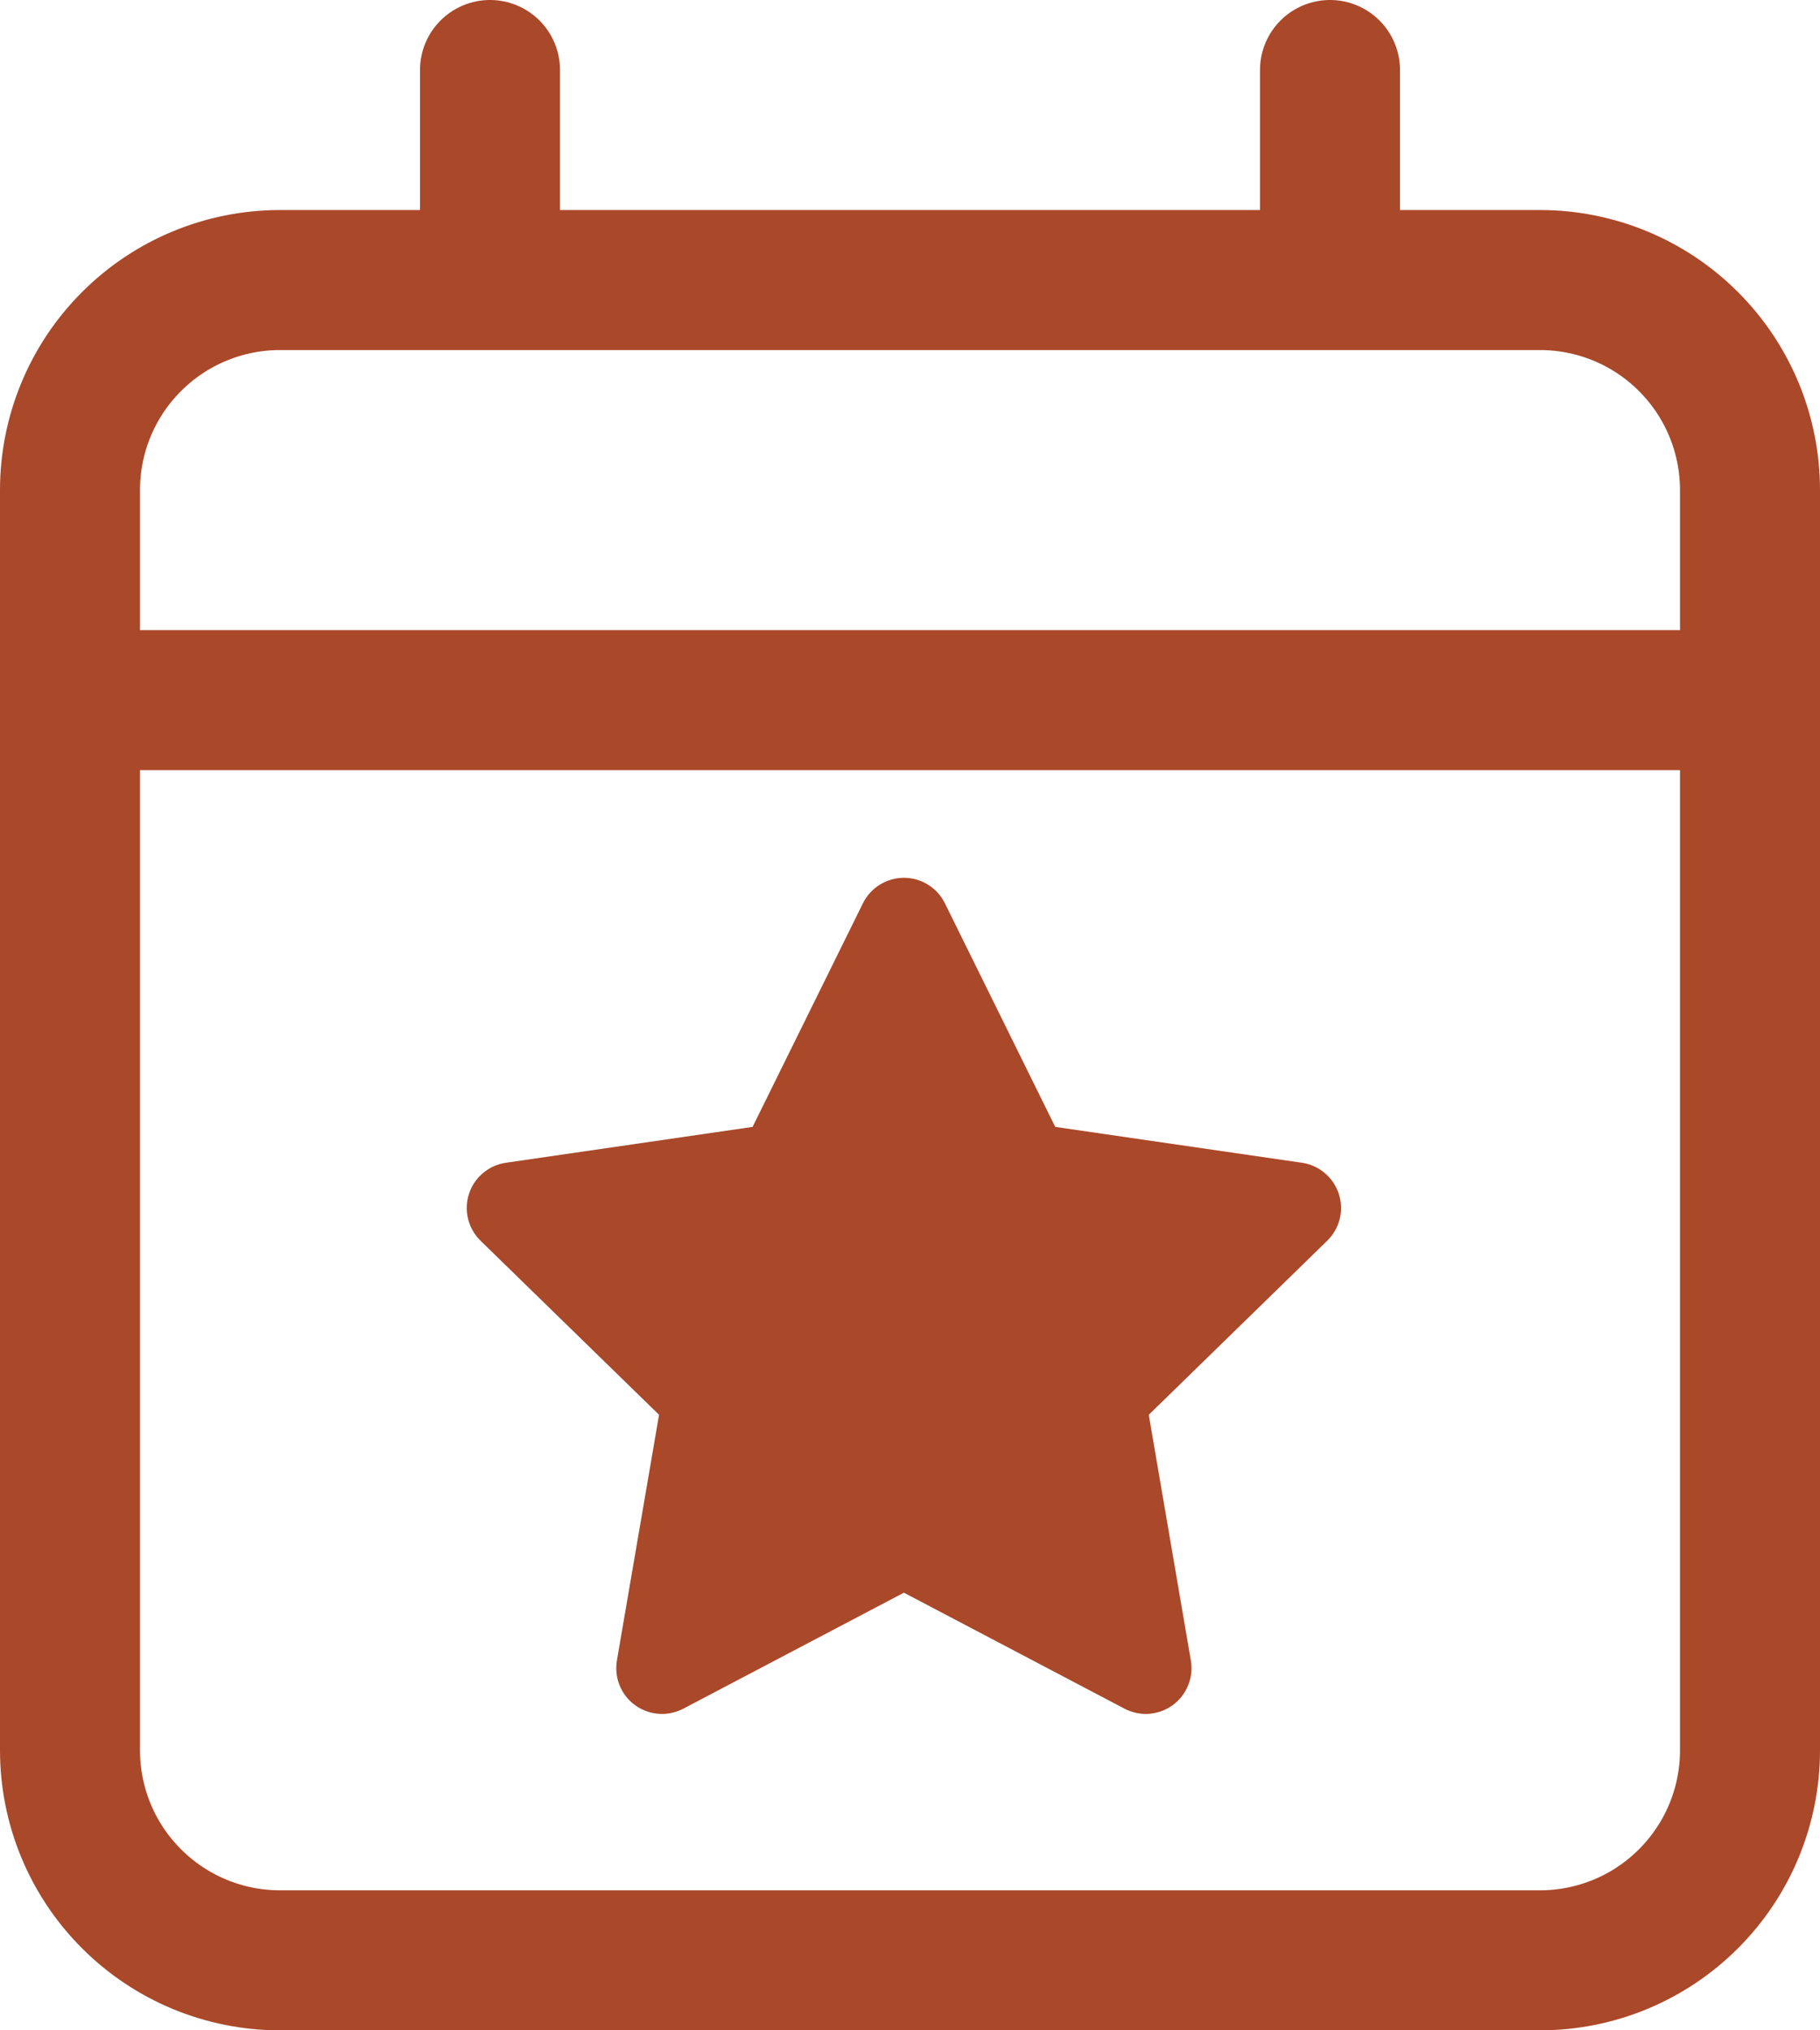 <svg width="26" height="29" viewBox="0 0 26 29" fill="none" xmlns="http://www.w3.org/2000/svg">
<path d="M1 10V25C1 25.796 1.316 26.559 1.879 27.121C2.441 27.684 3.204 28 4 28H22C22.796 28 23.559 27.684 24.121 27.121C24.684 26.559 25 25.796 25 25V10M1 10V7C1 6.204 1.316 5.441 1.879 4.879C2.441 4.316 3.204 4 4 4H7M1 10H25M25 10V7C25 6.204 24.684 5.441 24.121 4.879C23.559 4.316 22.796 4 22 4H19M7 4H19M7 4V1M19 4V1" stroke="#AA482A" stroke-width="2" stroke-linecap="round" stroke-linejoin="round"/>
<path fill-rule="evenodd" clip-rule="evenodd" d="M13.499 12.903C13.445 12.793 13.362 12.701 13.258 12.637C13.155 12.572 13.035 12.538 12.913 12.538C12.791 12.538 12.671 12.572 12.568 12.637C12.464 12.701 12.381 12.793 12.327 12.903L10.751 16.096L7.228 16.608C7.107 16.625 6.994 16.676 6.9 16.755C6.807 16.833 6.737 16.936 6.7 17.052C6.662 17.168 6.658 17.293 6.687 17.411C6.716 17.529 6.778 17.637 6.865 17.722L9.415 20.208L8.813 23.717C8.793 23.837 8.806 23.961 8.852 24.074C8.898 24.187 8.974 24.285 9.073 24.356C9.172 24.428 9.288 24.47 9.41 24.479C9.532 24.488 9.653 24.462 9.761 24.406L12.913 22.749L16.065 24.406C16.173 24.462 16.294 24.488 16.416 24.479C16.537 24.47 16.654 24.427 16.752 24.356C16.851 24.284 16.927 24.186 16.973 24.073C17.019 23.961 17.033 23.837 17.012 23.717L16.411 20.208L18.96 17.722C19.047 17.637 19.109 17.529 19.139 17.411C19.168 17.293 19.163 17.169 19.126 17.053C19.088 16.937 19.019 16.834 18.925 16.755C18.832 16.676 18.719 16.625 18.598 16.608L15.075 16.096L13.499 12.903Z" fill="#AA482A"/>
</svg>
